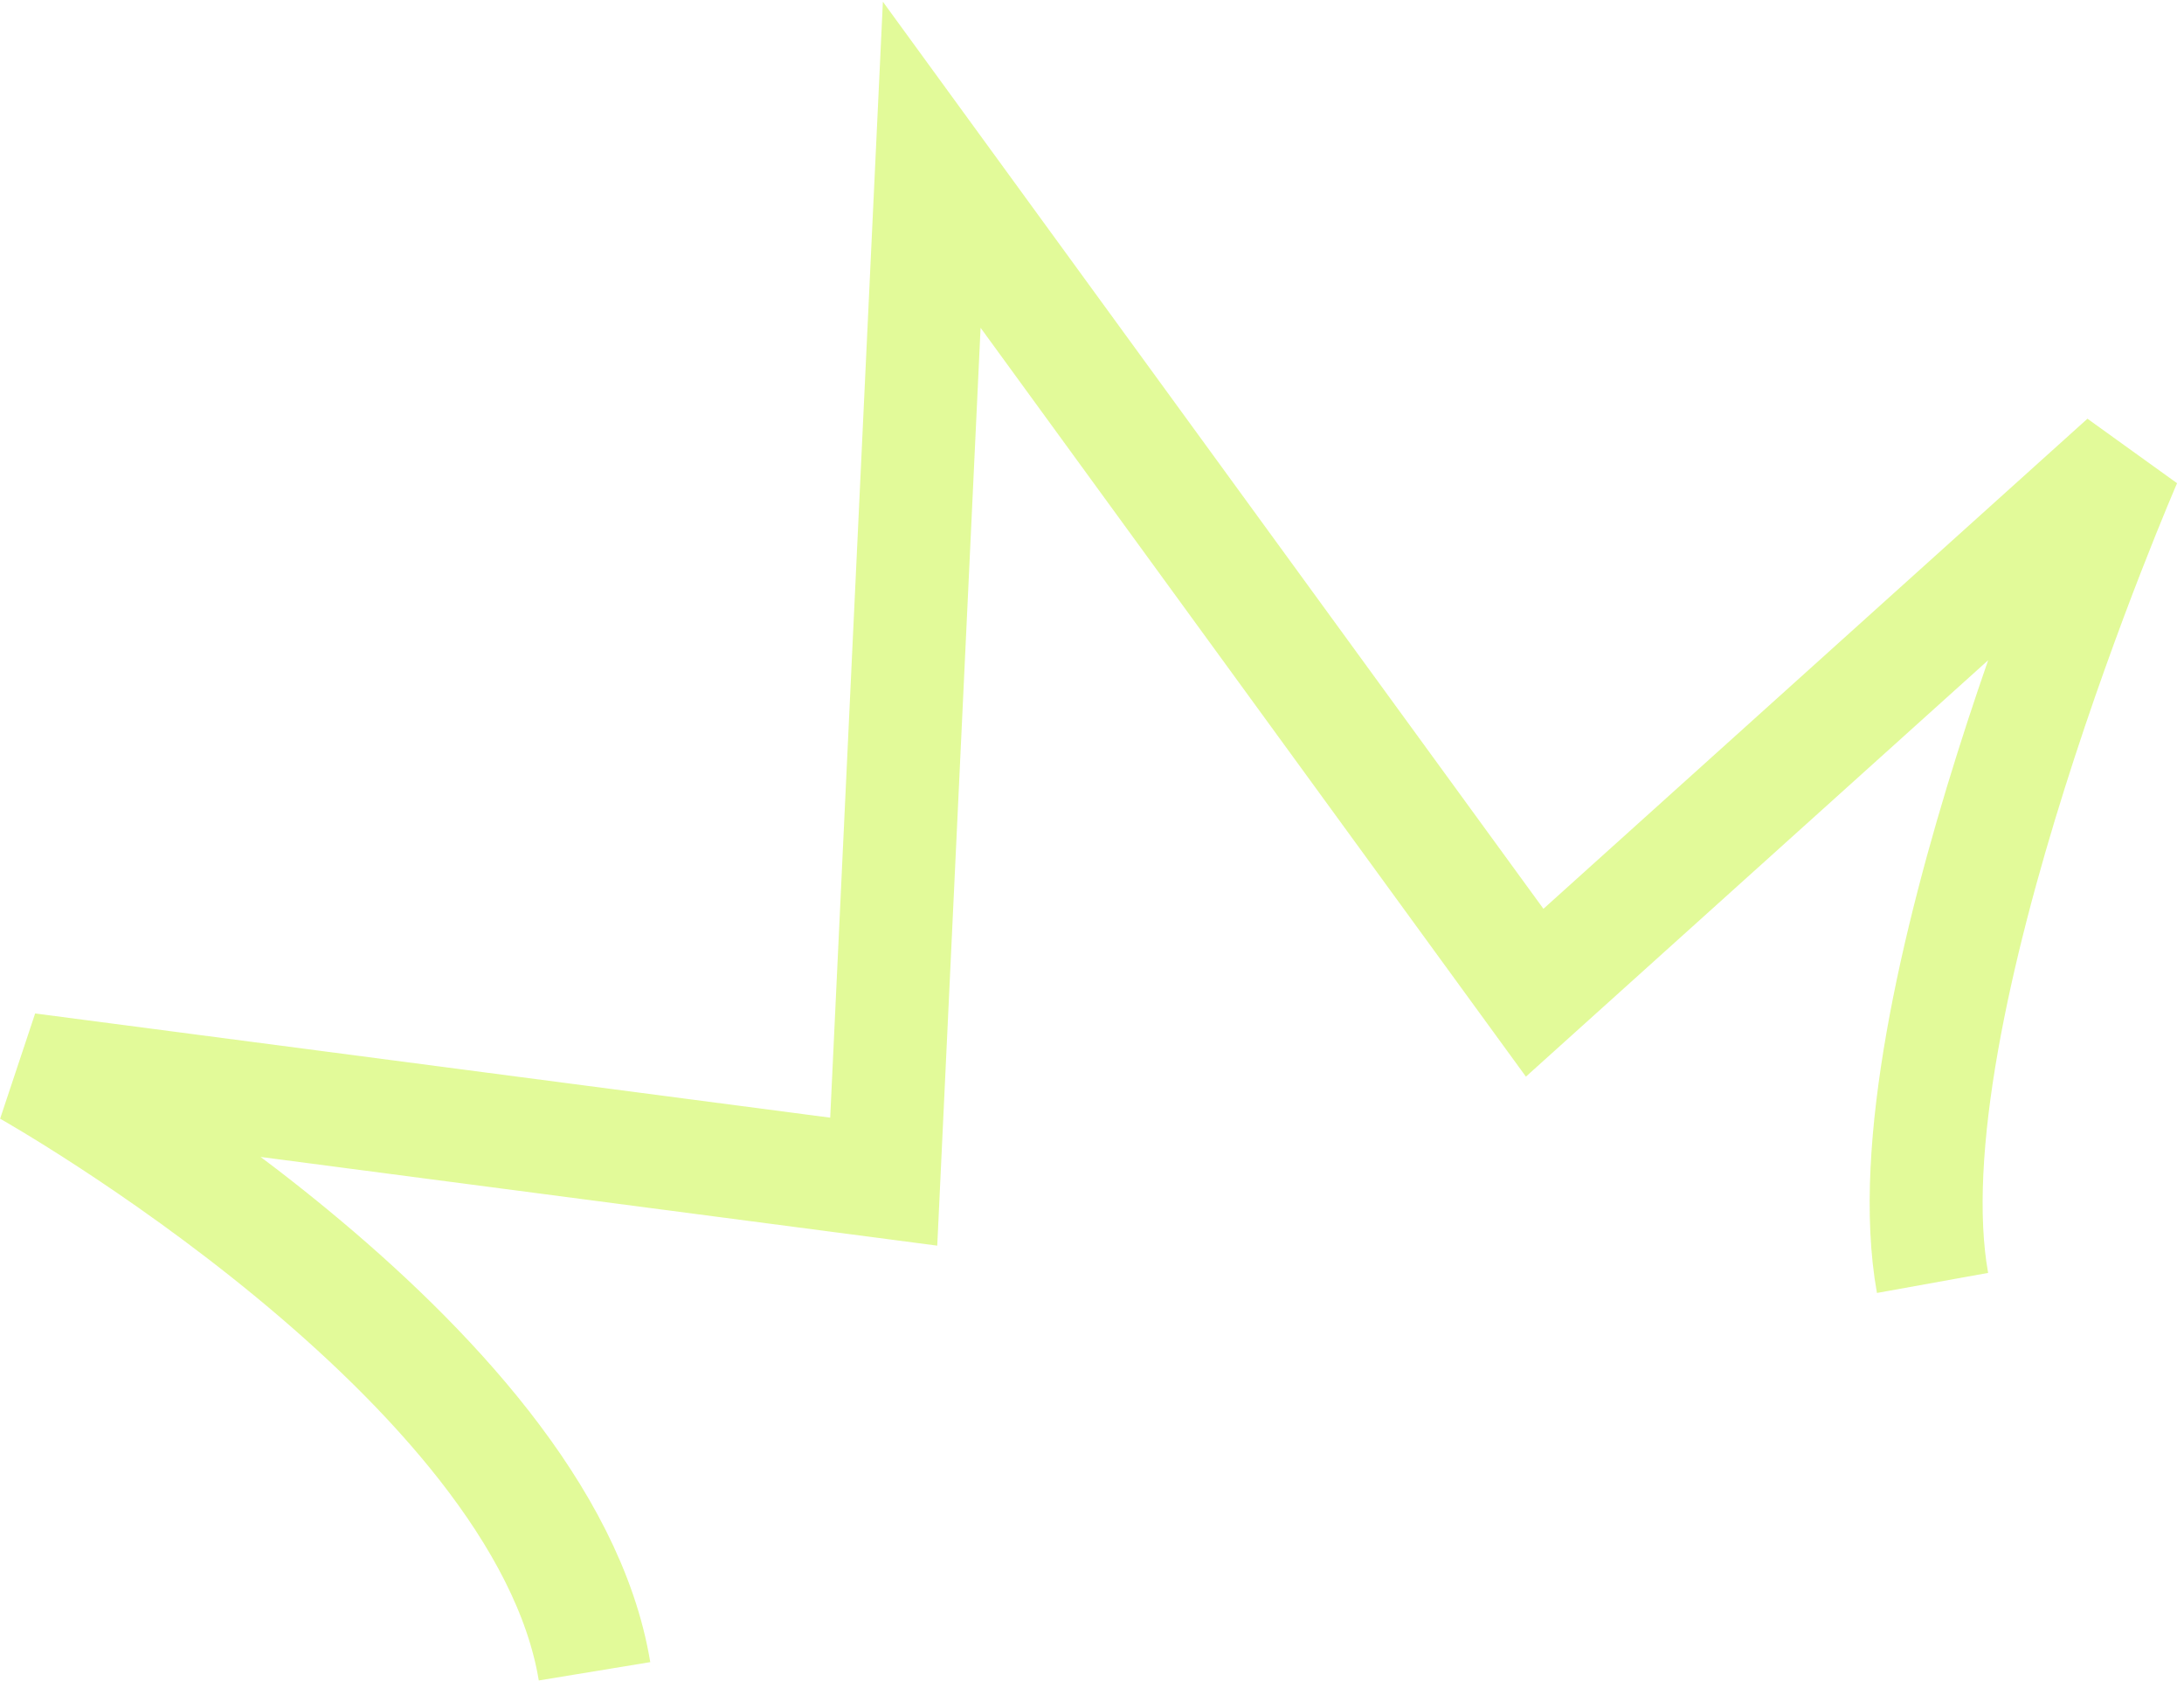 <?xml version="1.0" encoding="UTF-8"?> <svg xmlns="http://www.w3.org/2000/svg" width="116" height="90" viewBox="0 0 116 90" fill="none"> <path opacity="0.6" d="M31.577 88.757C28.852 72.192 1.477 56.796 1.477 56.796L46.938 62.754L49.488 8.75L81.512 52.72L112.88 24.466C112.88 24.466 100.08 53.915 102.644 68.132" stroke="#CEF656" stroke-width="6"></path> </svg> 